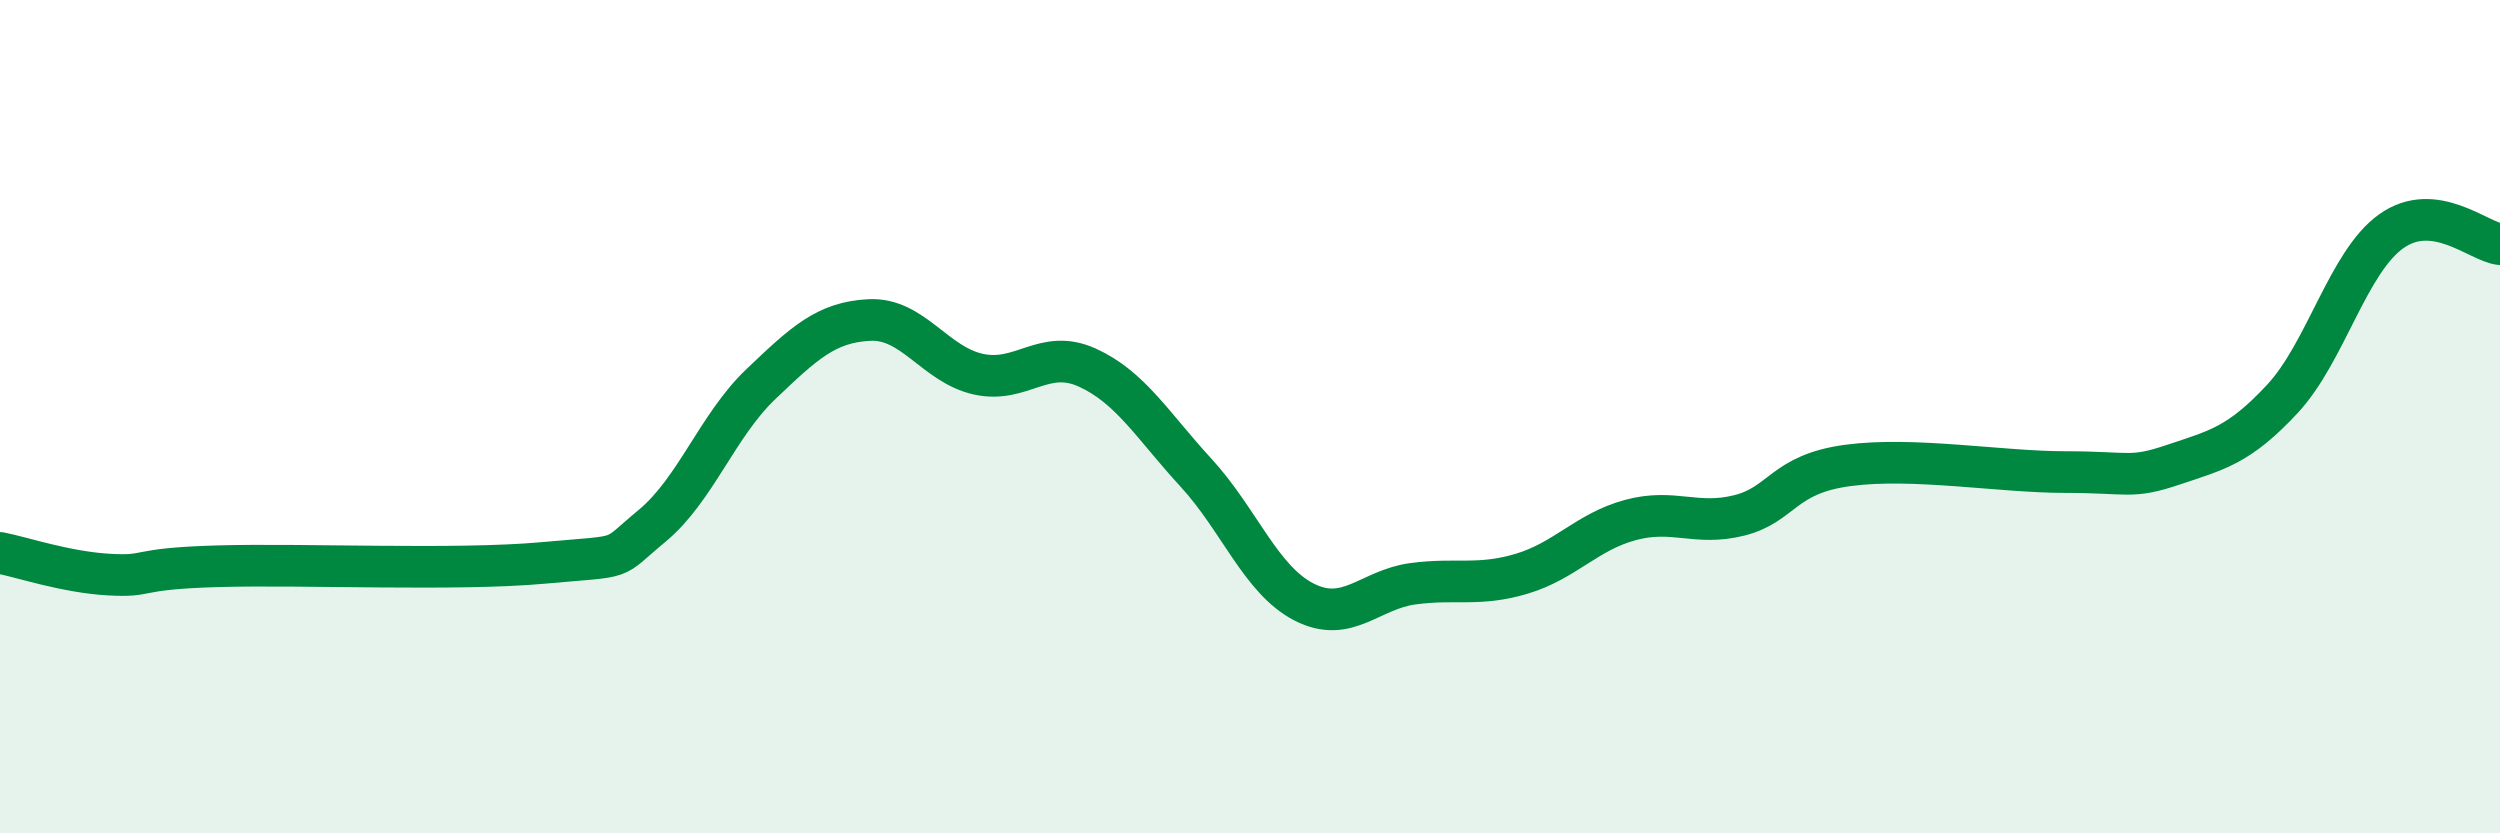 
    <svg width="60" height="20" viewBox="0 0 60 20" xmlns="http://www.w3.org/2000/svg">
      <path
        d="M 0,13.27 C 0.52,13.37 1.57,13.73 2.61,13.79 C 3.65,13.85 3.13,13.65 5.22,13.59 C 7.31,13.53 10.95,13.7 13.04,13.51 C 15.13,13.32 14.61,13.48 15.65,12.62 C 16.69,11.76 17.22,10.21 18.26,9.22 C 19.3,8.23 19.83,7.73 20.87,7.68 C 21.91,7.63 22.44,8.75 23.48,8.98 C 24.52,9.21 25.05,8.35 26.09,8.82 C 27.13,9.29 27.66,10.21 28.7,11.34 C 29.74,12.47 30.26,13.92 31.3,14.45 C 32.34,14.98 32.87,14.15 33.91,14.01 C 34.95,13.87 35.48,14.08 36.52,13.77 C 37.56,13.46 38.09,12.76 39.13,12.48 C 40.17,12.2 40.7,12.63 41.74,12.37 C 42.78,12.11 42.78,11.38 44.35,11.17 C 45.92,10.96 48.01,11.33 49.57,11.33 C 51.13,11.33 51.13,11.5 52.17,11.15 C 53.21,10.8 53.74,10.69 54.78,9.57 C 55.82,8.45 56.35,6.29 57.39,5.55 C 58.43,4.81 59.48,5.8 60,5.86L60 20L0 20Z"
        fill="#008740"
        opacity="0.1"
        stroke-linecap="round"
        stroke-linejoin="round"
      />
      <path
        d="M 0,13.27 C 0.52,13.37 1.57,13.73 2.61,13.79 C 3.65,13.85 3.13,13.65 5.22,13.59 C 7.31,13.53 10.95,13.7 13.04,13.51 C 15.13,13.32 14.61,13.48 15.65,12.62 C 16.69,11.76 17.22,10.21 18.26,9.22 C 19.3,8.23 19.83,7.73 20.87,7.68 C 21.91,7.63 22.44,8.75 23.48,8.98 C 24.52,9.21 25.05,8.35 26.09,8.82 C 27.13,9.29 27.66,10.21 28.7,11.34 C 29.74,12.47 30.26,13.92 31.3,14.45 C 32.34,14.98 32.87,14.15 33.91,14.01 C 34.95,13.87 35.48,14.08 36.52,13.77 C 37.56,13.46 38.09,12.76 39.13,12.48 C 40.17,12.2 40.7,12.63 41.74,12.37 C 42.78,12.11 42.78,11.38 44.35,11.17 C 45.92,10.96 48.01,11.33 49.57,11.33 C 51.13,11.33 51.13,11.5 52.17,11.15 C 53.21,10.8 53.74,10.69 54.78,9.57 C 55.82,8.45 56.35,6.29 57.39,5.55 C 58.43,4.81 59.48,5.8 60,5.86"
        stroke="#008740"
        stroke-width="1"
        fill="none"
        stroke-linecap="round"
        stroke-linejoin="round"
      />
    </svg>
  